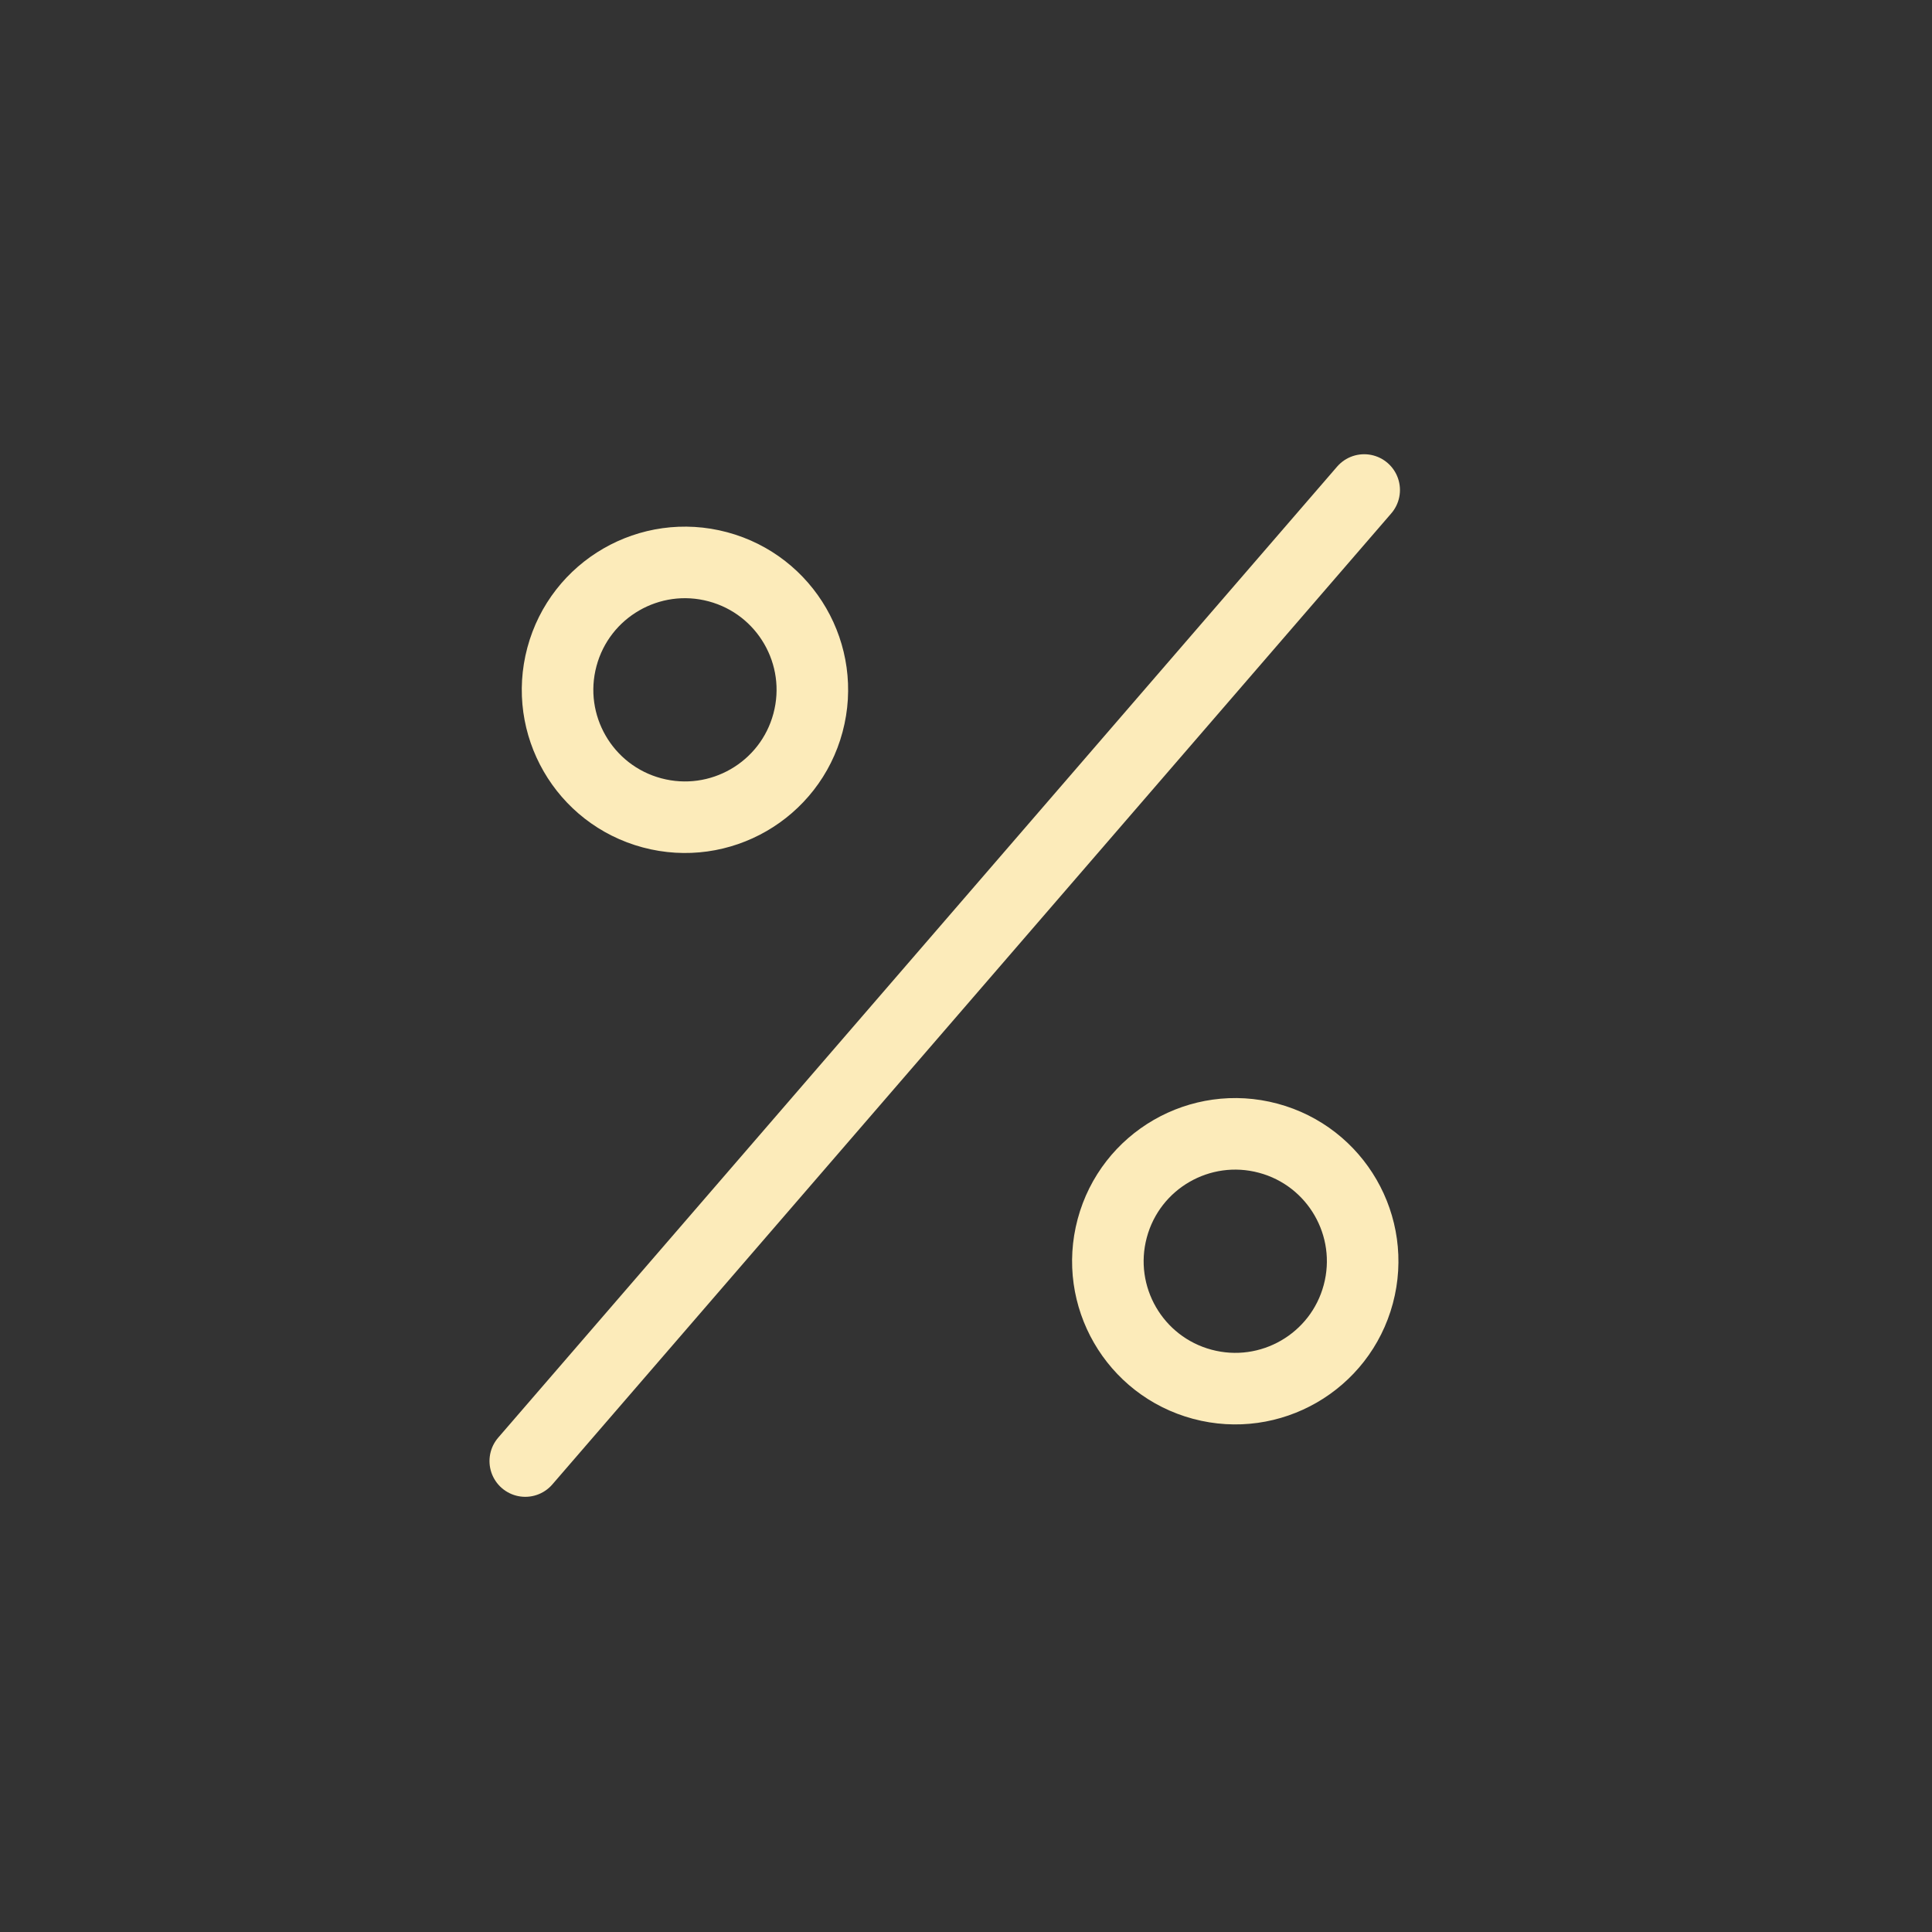 <svg width="81" height="81" viewBox="0 0 81 81" fill="none" xmlns="http://www.w3.org/2000/svg">
<rect x="0" y="0" width="81" height="81" fill="#333333" stroke="none"/>
<path d="M57.194 20.544L22.022 61.255" stroke="#FCEBBA" stroke-width="3" stroke-linecap="round"/>
<circle cx="28.717" cy="28.921" r="5.34" transform="rotate(15 28.717 28.921)" stroke="#FCEBBA" stroke-width="3"/>
<circle cx="51.789" cy="52.878" r="5.34" transform="rotate(15 51.789 52.878)" stroke="#FCEBBA" stroke-width="3"/>
</svg>
